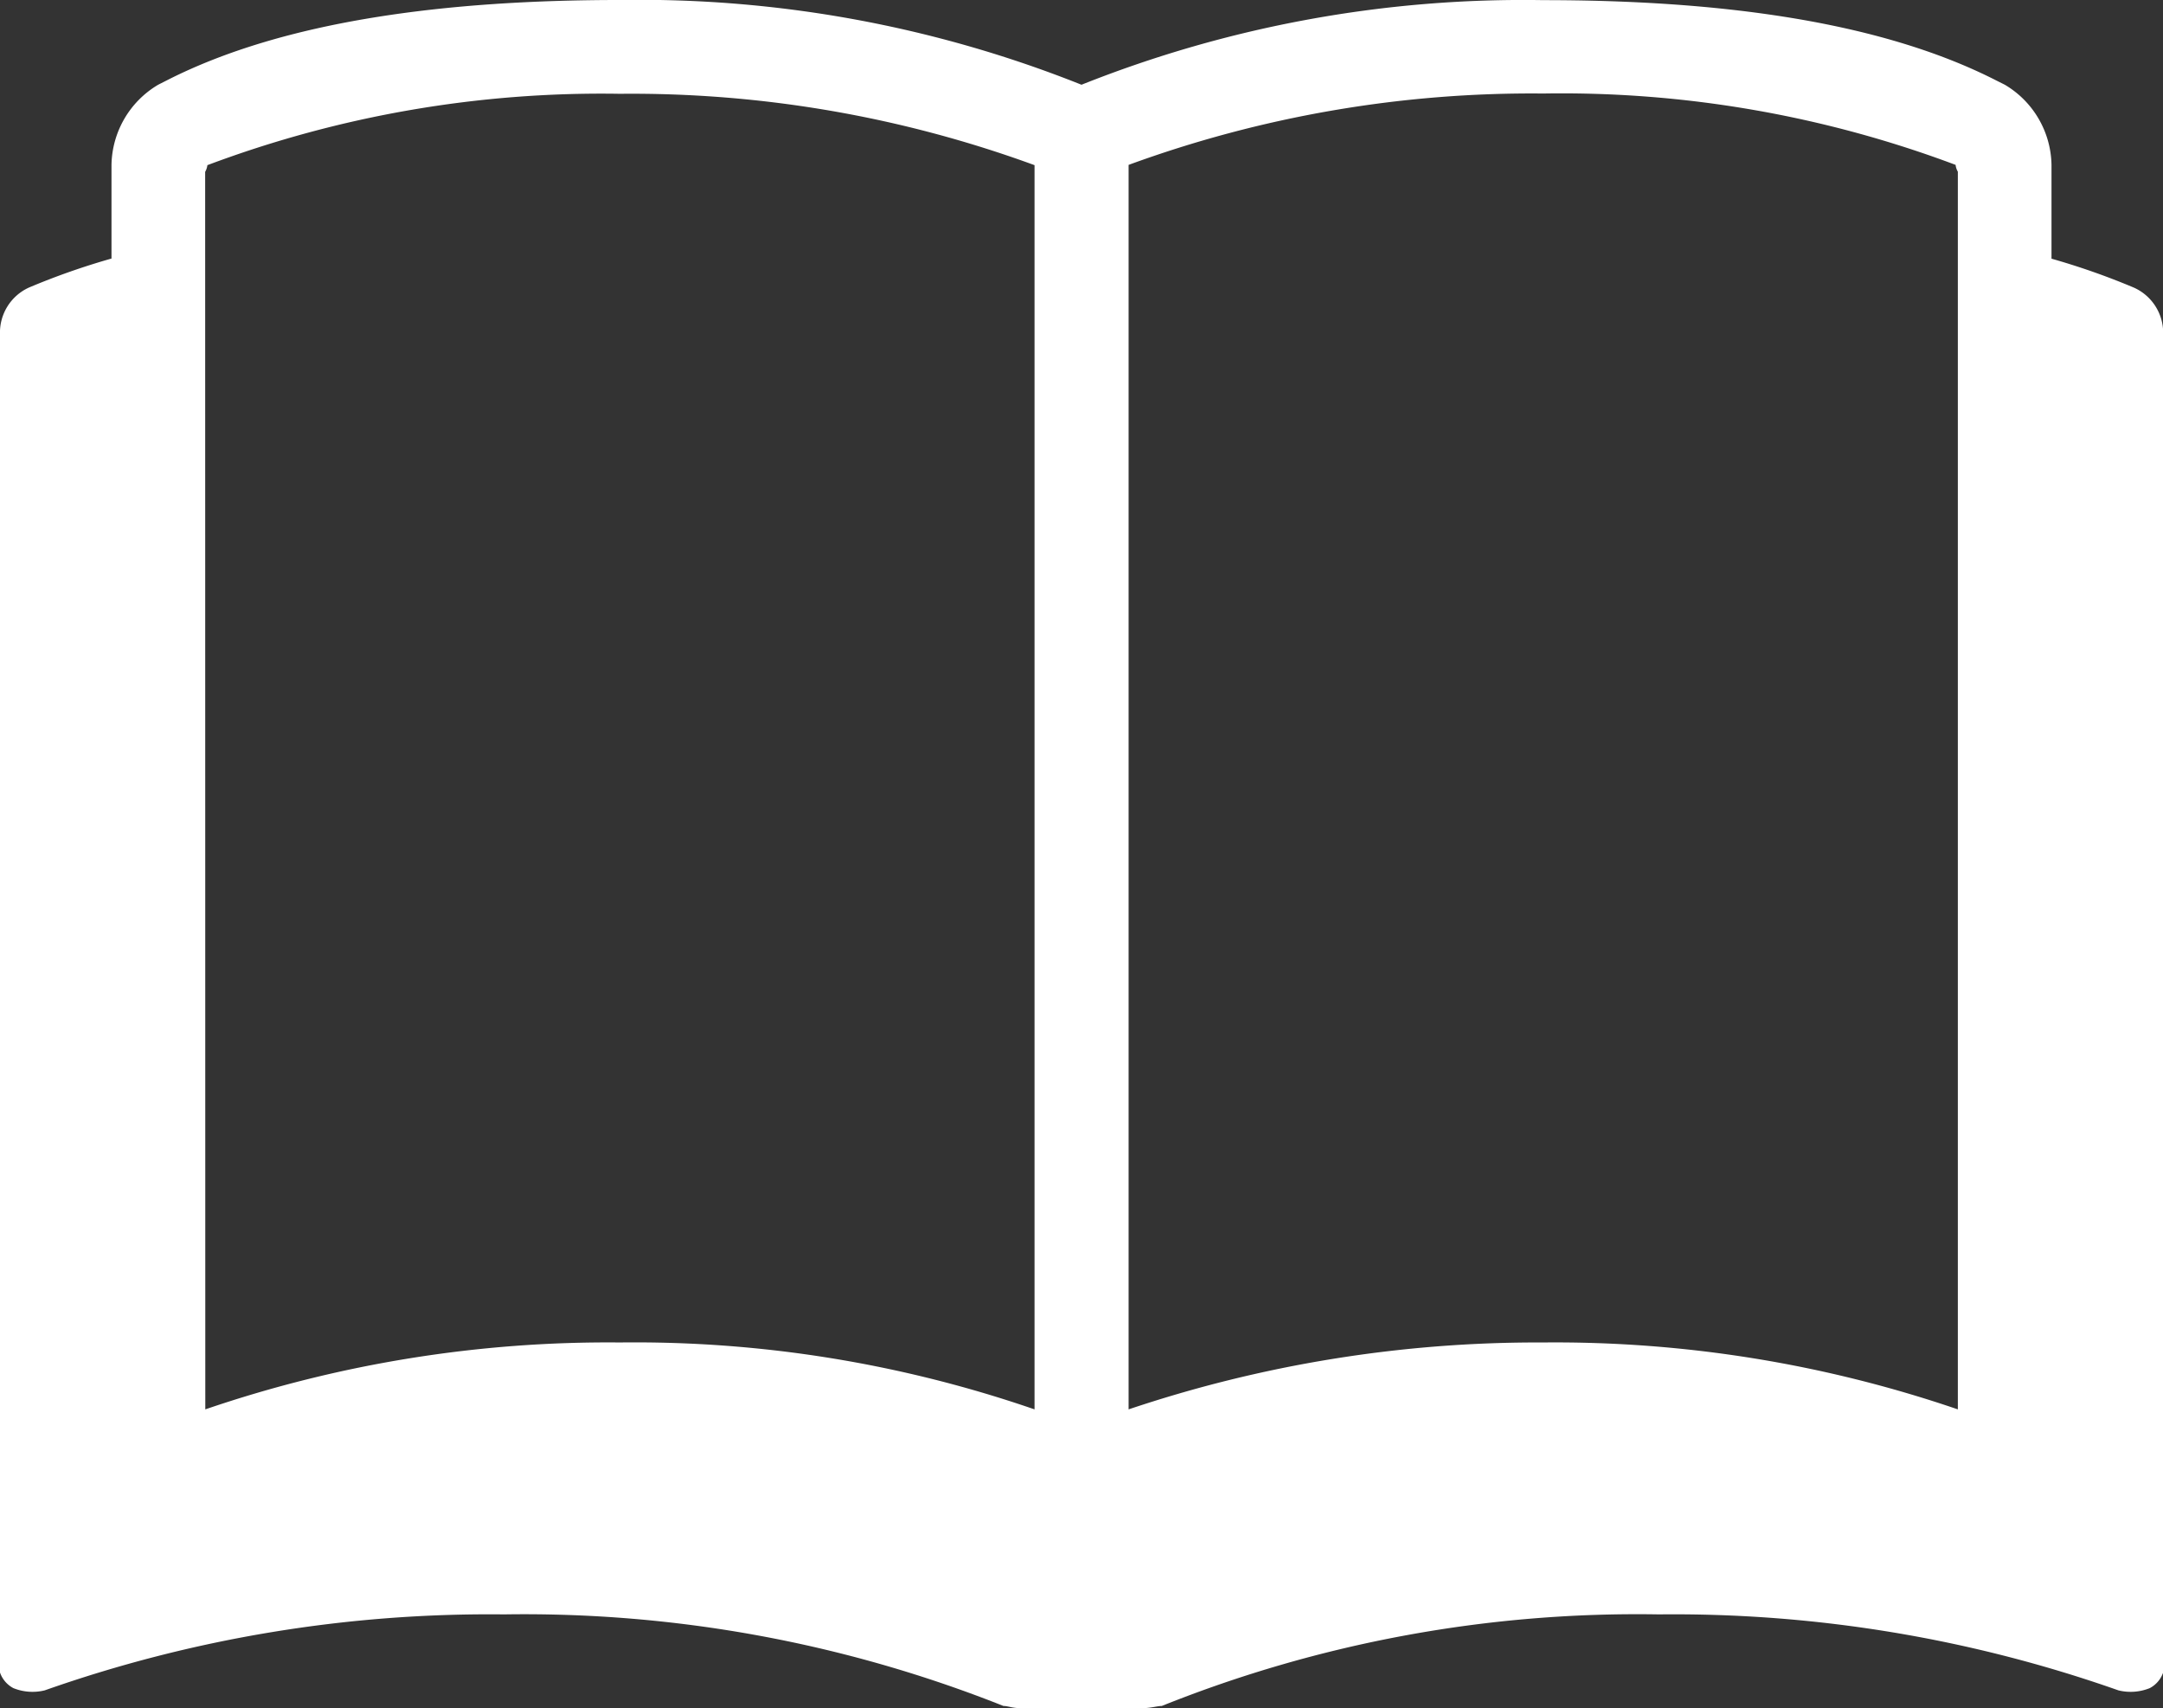 <svg xmlns="http://www.w3.org/2000/svg" viewBox="0 0 62.08 49.024">
  <rect x="0" y="0" width="62.08" height="49.024" fill="#333333" stroke="none"/>
  <defs>
    <style>
      .cls-1 {
        fill: #fff;
      }
    </style>
  </defs>
  <path id="icon_book" class="cls-1" d="M62.208-40.576a20.426,20.426,0,0,0-2.368-.832V-44.1A2.726,2.726,0,0,0,58.5-46.4l-.256-.128c-3.392-1.728-8.064-2.3-12.992-2.3A34.232,34.232,0,0,0,32-46.4a34.232,34.232,0,0,0-13.248-2.432c-4.928,0-9.6.576-12.992,2.3L5.5-46.4A2.726,2.726,0,0,0,4.16-44.1v2.688a20.426,20.426,0,0,0-2.368.832A1.42,1.42,0,0,0,.96-39.232v38.4a.8.8,0,0,0,.384.448,1.468,1.468,0,0,0,.9.064A38.4,38.4,0,0,1,15.424-2.5,37.238,37.238,0,0,1,29.76.128c.128,0,.256.064.512.064h3.456c.256,0,.448-.064.576-.064A36.658,36.658,0,0,1,48.576-2.5,38.4,38.4,0,0,1,61.76-.32a1.468,1.468,0,0,0,.9-.064.8.8,0,0,0,.384-.448v-38.4A1.42,1.42,0,0,0,62.208-40.576Zm-5.12-3.52a.5.5,0,0,0,.064.192v35.52a35.708,35.708,0,0,0-11.9-1.92,36.815,36.815,0,0,0-11.9,1.92V-44.1a33.661,33.661,0,0,1,11.9-2.048A32.171,32.171,0,0,1,57.088-44.1ZM6.848-43.9a.5.5,0,0,0,.064-.192,32.171,32.171,0,0,1,11.84-2.048,33.661,33.661,0,0,1,11.9,2.048V-8.384a35.16,35.16,0,0,0-11.9-1.92,35.708,35.708,0,0,0-11.9,1.92Z" transform="translate(-0.96 48.832)"/>
</svg>
